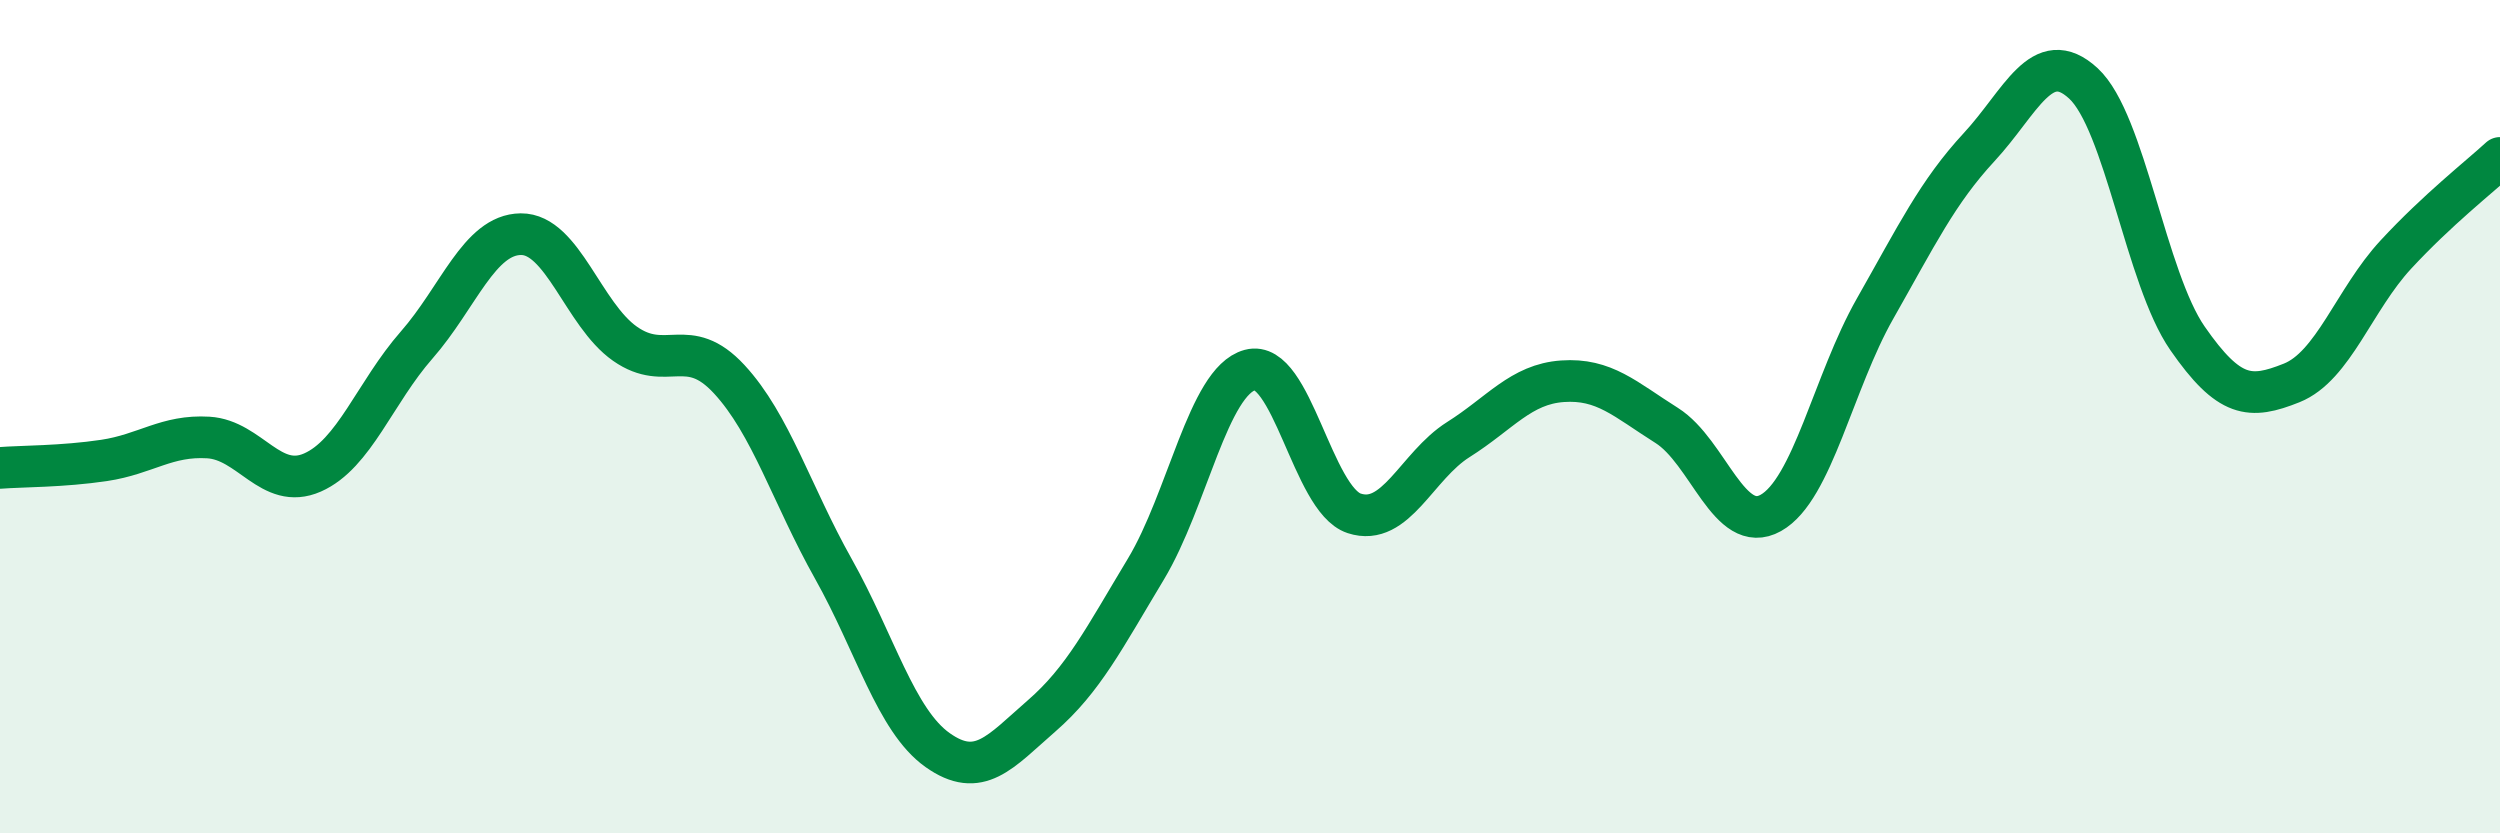 
    <svg width="60" height="20" viewBox="0 0 60 20" xmlns="http://www.w3.org/2000/svg">
      <path
        d="M 0,11.23 C 0.5,11.19 1.5,11.2 2.5,11.05 C 3.5,10.9 4,10.44 5,10.5 C 6,10.56 6.5,11.78 7.5,11.34 C 8.5,10.9 9,9.42 10,8.28 C 11,7.14 11.5,5.63 12.5,5.62 C 13.5,5.61 14,7.55 15,8.25 C 16,8.95 16.5,8.02 17.5,9.1 C 18.5,10.18 19,11.87 20,13.65 C 21,15.43 21.5,17.29 22.5,18 C 23.5,18.71 24,18.05 25,17.18 C 26,16.31 26.5,15.32 27.5,13.66 C 28.5,12 29,9.15 30,8.88 C 31,8.61 31.5,11.99 32.5,12.32 C 33.5,12.65 34,11.18 35,10.55 C 36,9.92 36.5,9.22 37.5,9.15 C 38.5,9.08 39,9.58 40,10.21 C 41,10.84 41.5,12.87 42.5,12.31 C 43.5,11.75 44,9.17 45,7.41 C 46,5.65 46.5,4.61 47.5,3.53 C 48.5,2.45 49,1.08 50,2 C 51,2.92 51.5,6.68 52.5,8.12 C 53.5,9.56 54,9.59 55,9.19 C 56,8.79 56.5,7.19 57.5,6.11 C 58.5,5.03 59.5,4.25 60,3.79L60 20L0 20Z"
        fill="#008740"
        opacity="0.1"
        stroke-linecap="round"
        stroke-linejoin="round"
      />
      <path
        d="M 0,11.23 C 0.5,11.19 1.5,11.2 2.5,11.05 C 3.5,10.9 4,10.44 5,10.5 C 6,10.56 6.5,11.78 7.5,11.34 C 8.5,10.9 9,9.42 10,8.28 C 11,7.14 11.5,5.63 12.5,5.62 C 13.5,5.61 14,7.55 15,8.25 C 16,8.95 16.5,8.02 17.5,9.1 C 18.5,10.18 19,11.87 20,13.65 C 21,15.43 21.5,17.29 22.5,18 C 23.5,18.71 24,18.05 25,17.18 C 26,16.31 26.5,15.32 27.5,13.66 C 28.5,12 29,9.15 30,8.88 C 31,8.61 31.5,11.99 32.5,12.32 C 33.5,12.65 34,11.18 35,10.55 C 36,9.92 36.5,9.22 37.5,9.15 C 38.5,9.08 39,9.58 40,10.21 C 41,10.84 41.5,12.87 42.5,12.31 C 43.5,11.75 44,9.17 45,7.41 C 46,5.65 46.5,4.61 47.5,3.53 C 48.5,2.45 49,1.08 50,2 C 51,2.92 51.5,6.68 52.5,8.12 C 53.5,9.56 54,9.59 55,9.19 C 56,8.79 56.5,7.19 57.5,6.11 C 58.5,5.03 59.5,4.25 60,3.79"
        stroke="#008740"
        stroke-width="1"
        fill="none"
        stroke-linecap="round"
        stroke-linejoin="round"
      />
    </svg>
  